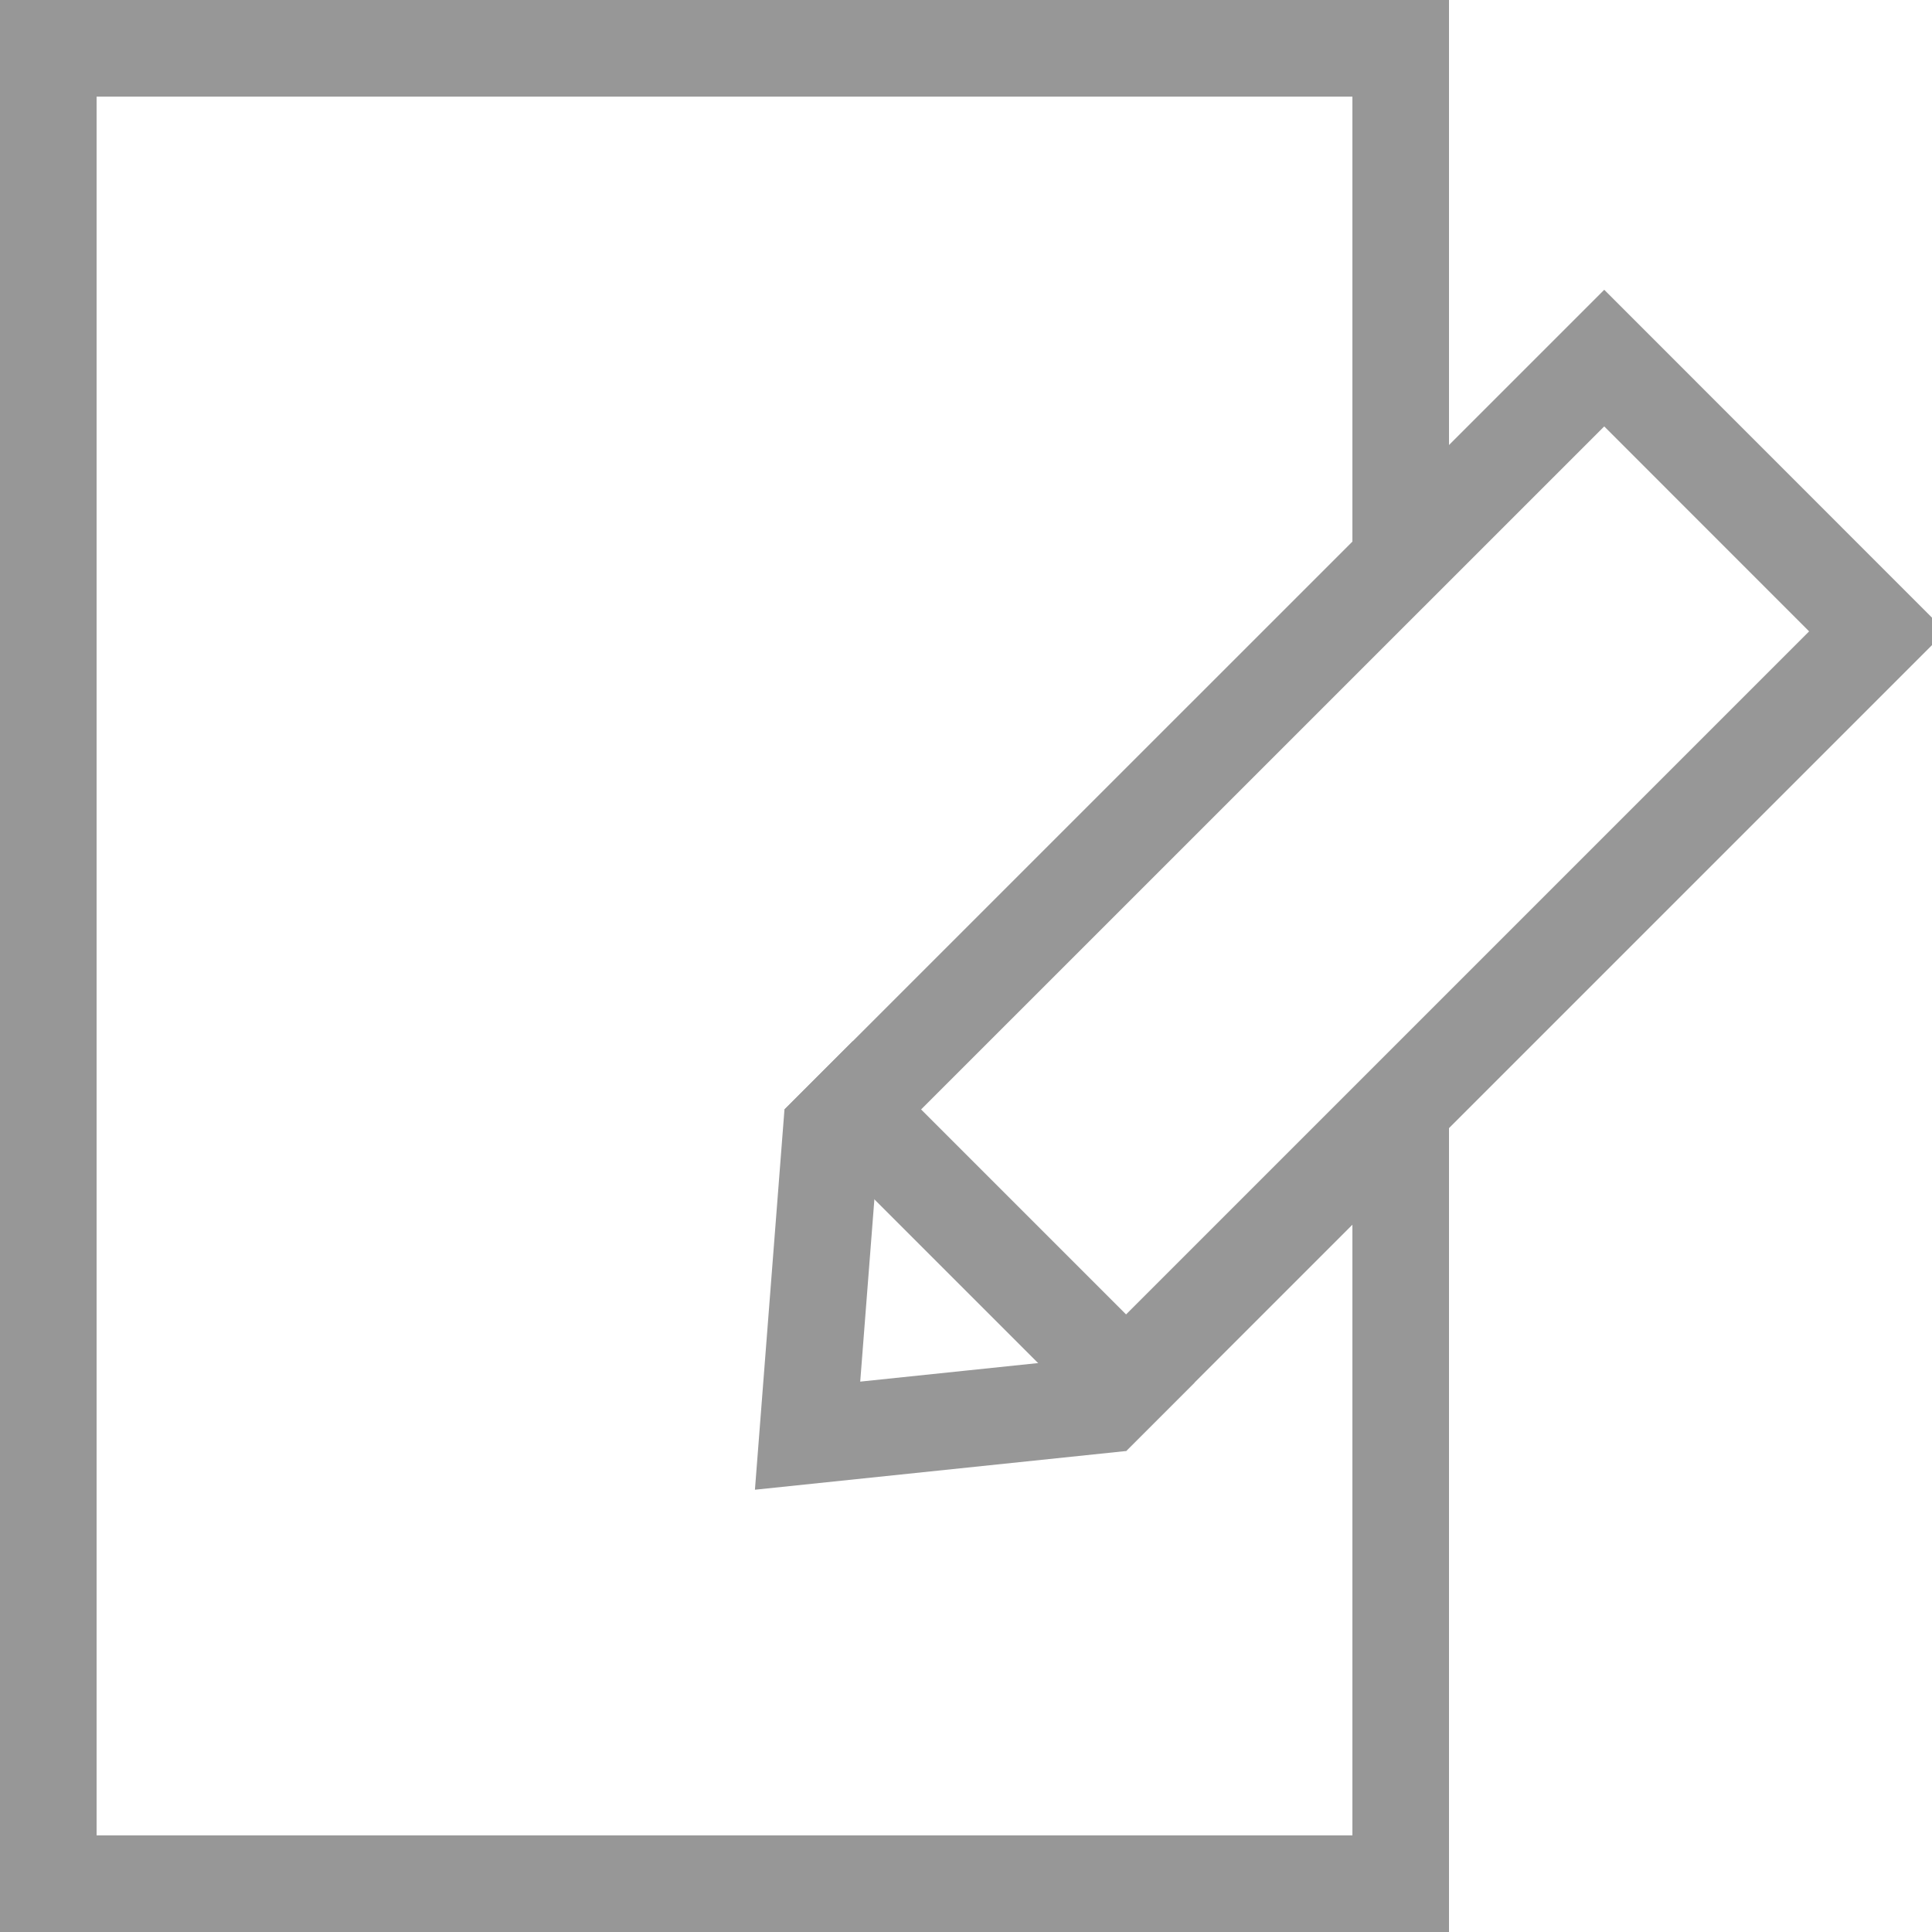 <svg width="20" height="20" viewBox="0 0 20 20" xmlns="http://www.w3.org/2000/svg"><g fill="none" fill-rule="evenodd"><path fill="#979797" fill-rule="nonzero" d="M14 6h1V0H0v20h15v-8.449h-1V19H1V1h13z"/><g stroke="#979797"><path d="M16.607 3.707l-8.002 8.001-.245 3.154 3.069-.32 8.006-8.006-2.828-2.829z"/><path d="M8.828 11.485l2.829 2.829" stroke-linecap="square"/></g></g></svg>
